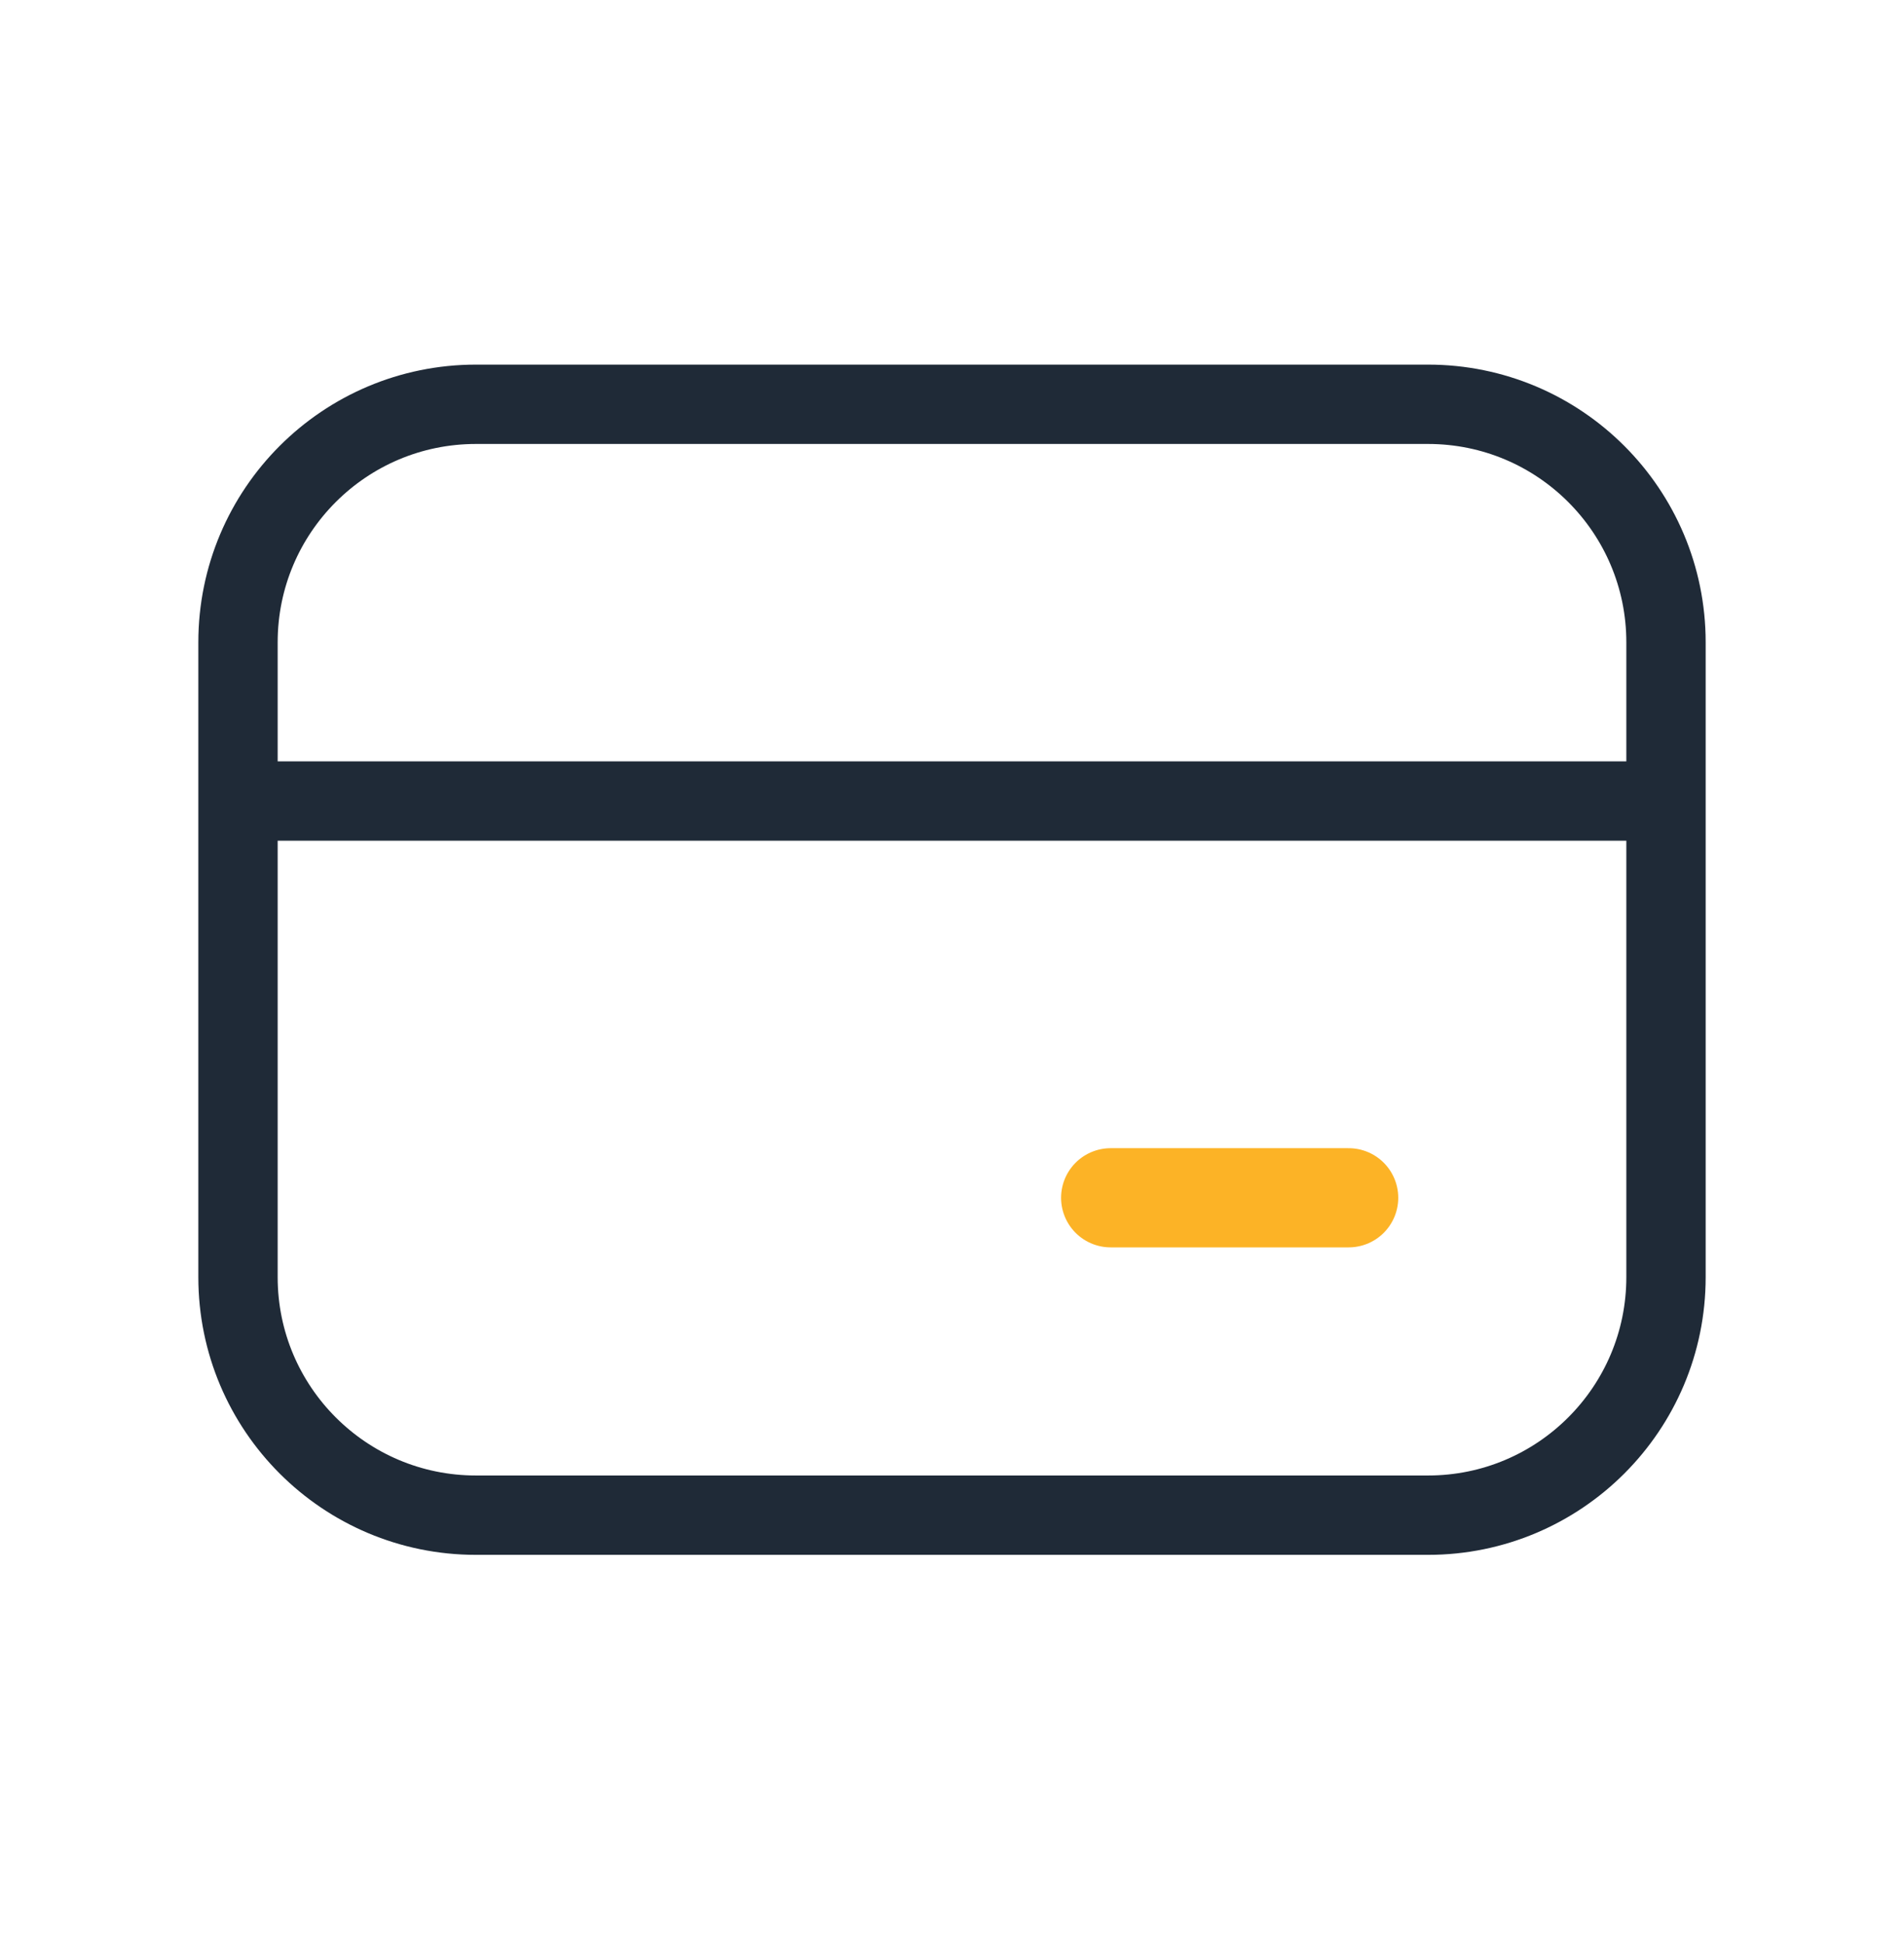 <svg width="48" height="49" viewBox="0 0 48 49" fill="none" xmlns="http://www.w3.org/2000/svg">
<path d="M6 16.19C6 12.876 8.686 10.19 12 10.19H36C39.314 10.19 42 12.876 42 16.19V32.19C42 35.504 39.314 38.19 36 38.19H12C8.686 38.19 6 35.504 6 32.19V16.19Z" stroke="#1F2A37" stroke-width="2"/>
<path d="M6 20.19H42" stroke="#1F2A37" stroke-width="2"/>
<path d="M28 30.19H34" stroke="#FCB326" stroke-width="2.5" stroke-linecap="round"/>
</svg>
